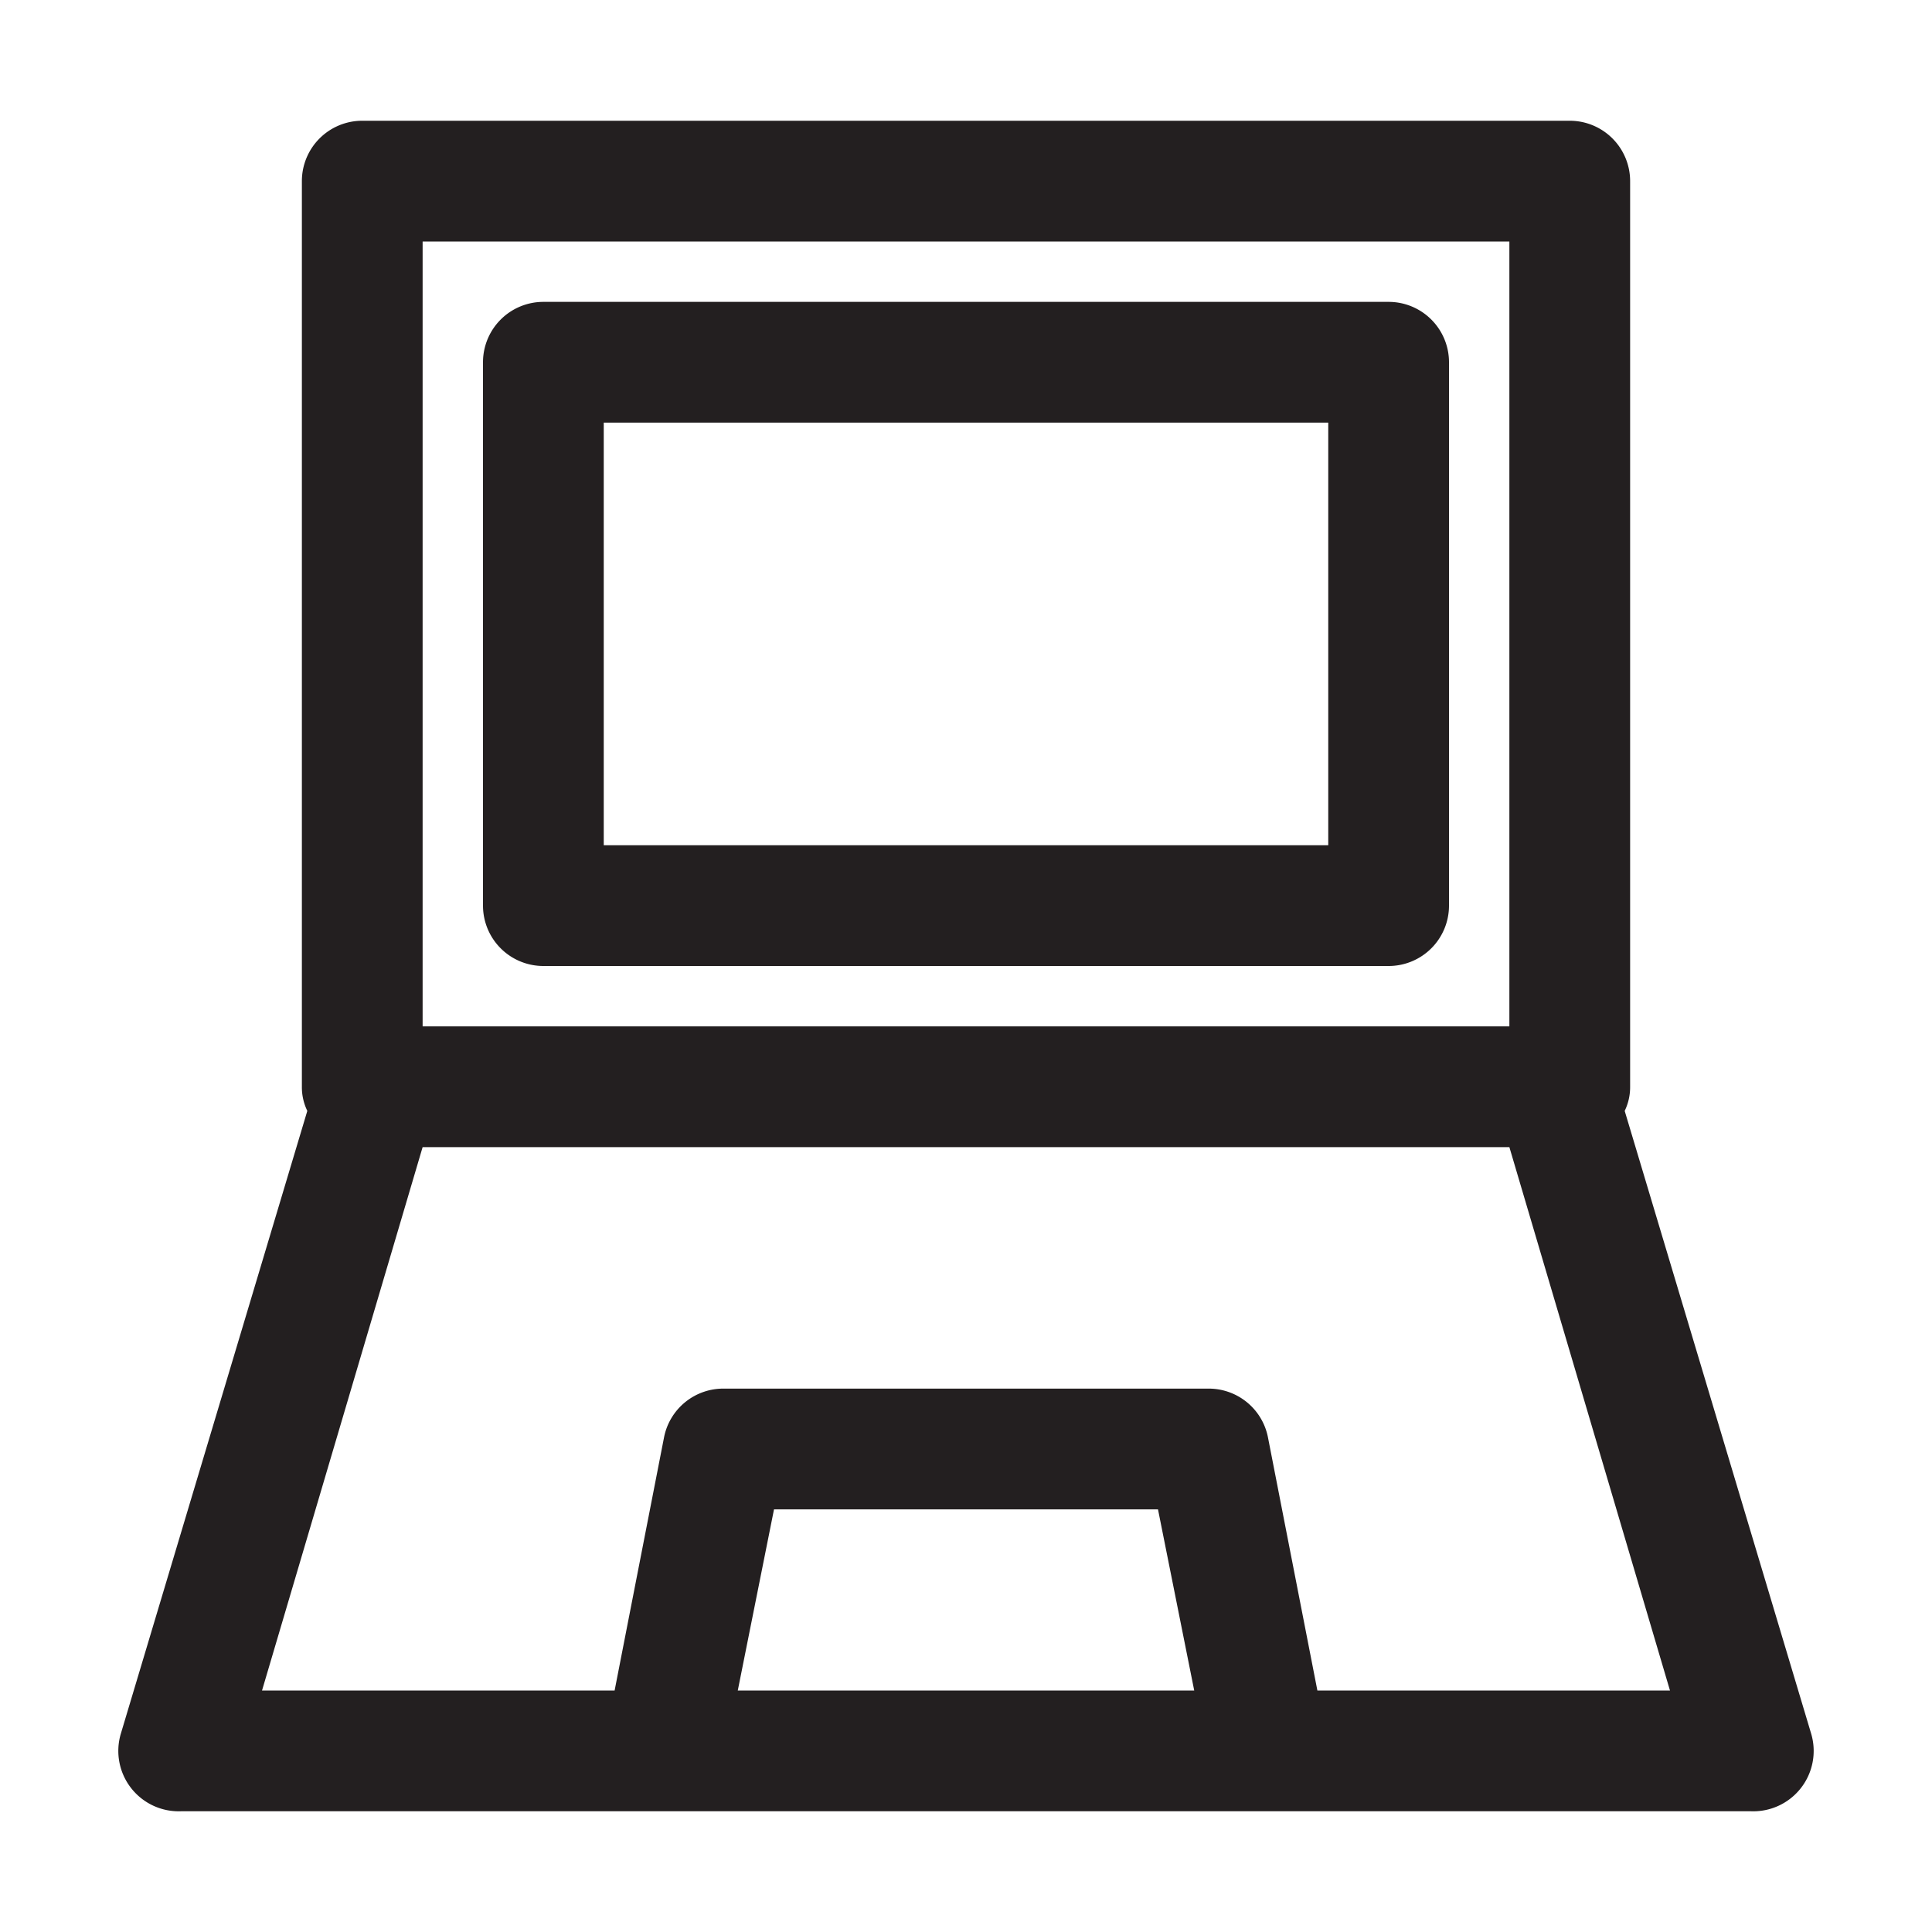 <svg xmlns="http://www.w3.org/2000/svg" viewBox="0 0 32 32"><defs><style>.cls-1{fill:#231f20;}</style></defs><g id="laptop"><path class="cls-1" d="M30,28.72,26.91,18.4A.9.9,0,0,0,27,18V3a1,1,0,0,0-1-1H6A1,1,0,0,0,5,3V18a.9.9,0,0,0,.09.4L2,28.72A1,1,0,0,0,3,30H29a1,1,0,0,0,1-1.28ZM7,4H25V17H7Zm5.22,24,.6-3h6.36l.6,3Zm9.6,0L21,23.8a1,1,0,0,0-1-.8H12a1,1,0,0,0-1,.8L10.18,28H4.34L7,19H25l2.66,9Z"></path><path class="cls-1" d="M23,5H9A1,1,0,0,0,8,6v9a1,1,0,0,0,1,1H23a1,1,0,0,0,1-1V6A1,1,0,0,0,23,5Zm-1,9H10V7H22Z"></path></g></svg>